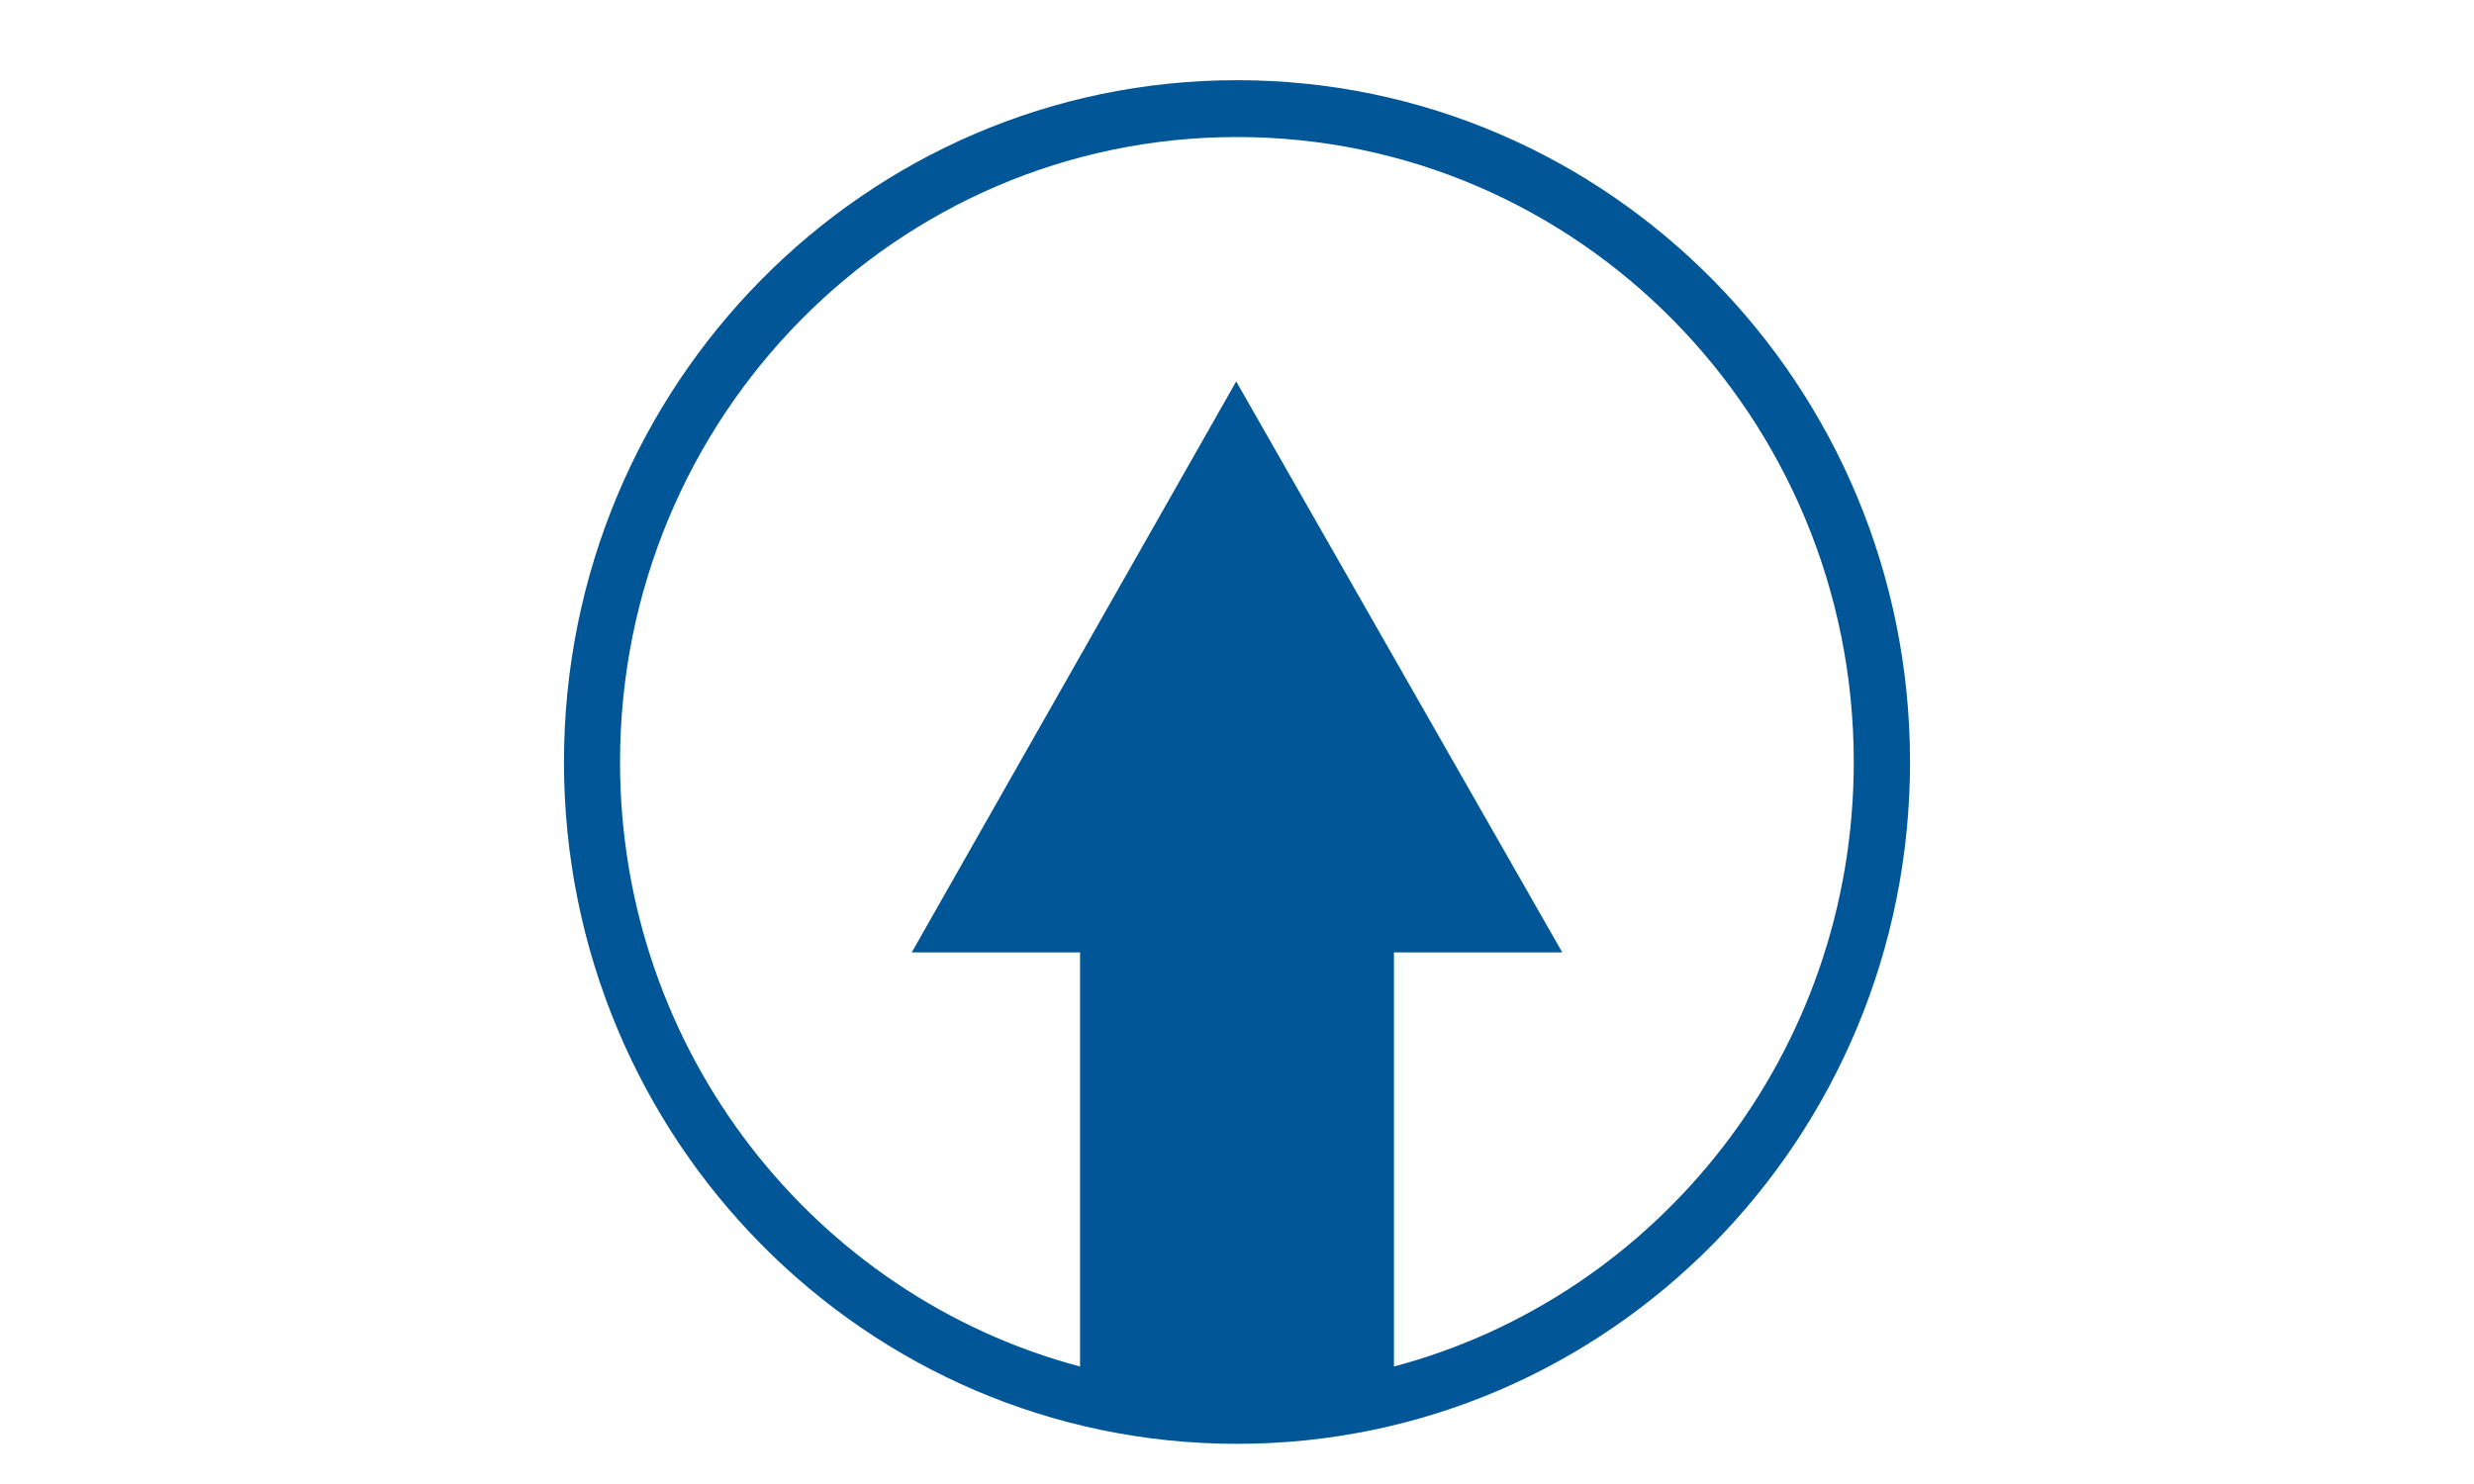 <?xml version="1.0" encoding="UTF-8"?>
<svg xmlns="http://www.w3.org/2000/svg" xmlns:xlink="http://www.w3.org/1999/xlink" width="50px" height="30px" viewBox="0 0 48 30" version="1.1">
<g id="surface1">
<path style=" stroke:none;fill-rule:nonzero;fill:rgb(0%,33.725%,58.824%);fill-opacity:1;" d="M 24 1.621 C 31.512 1.621 37.602 7.793 37.602 15.406 C 37.602 23.02 31.512 29.188 24 29.188 C 16.488 29.188 10.398 23.02 10.398 15.406 C 10.398 7.793 16.488 1.621 24 1.621 Z M 24 2.77 C 17.113 2.77 11.531 8.426 11.531 15.406 C 11.531 21.273 15.477 26.203 20.828 27.625 L 20.828 19.254 L 17.426 19.254 L 23.984 7.711 L 30.574 19.254 L 27.172 19.254 L 27.172 27.625 C 32.52 26.203 36.465 21.273 36.465 15.406 C 36.465 8.426 30.883 2.77 24 2.77 Z M 24 2.77 "/>
</g>
</svg>
